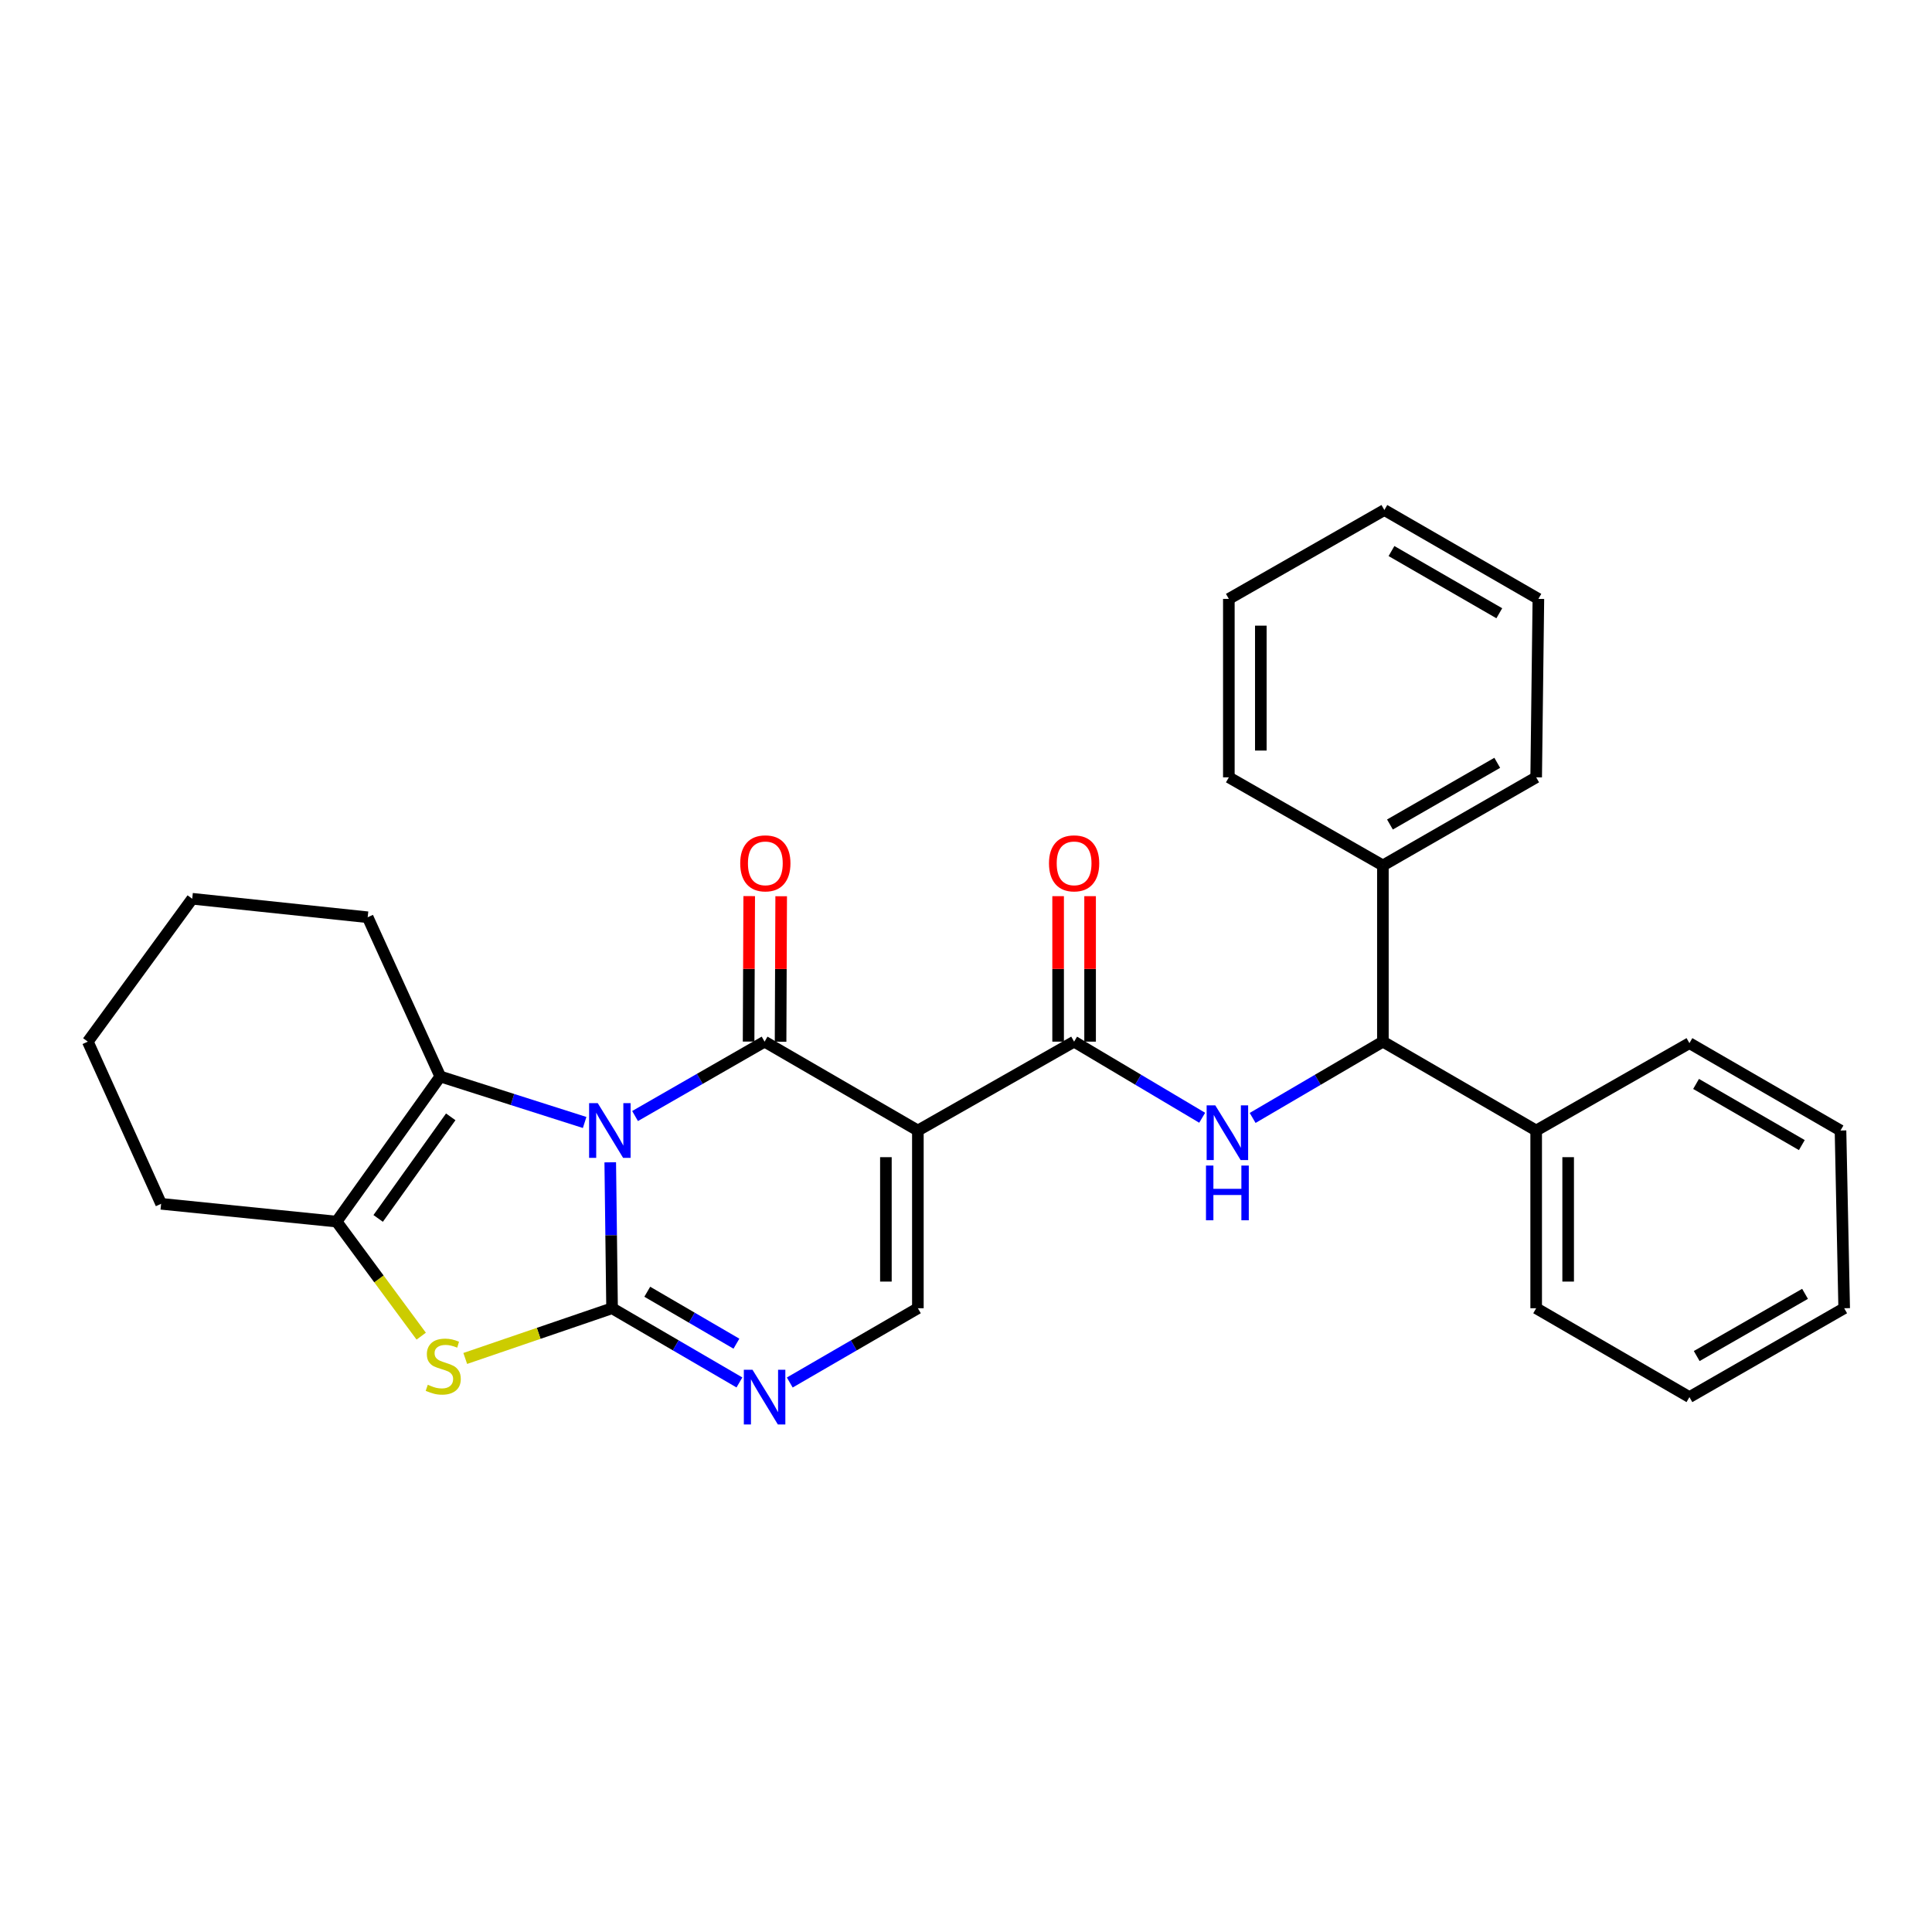 <?xml version='1.0' encoding='iso-8859-1'?>
<svg version='1.1' baseProfile='full'
              xmlns='http://www.w3.org/2000/svg'
                      xmlns:rdkit='http://www.rdkit.org/xml'
                      xmlns:xlink='http://www.w3.org/1999/xlink'
                  xml:space='preserve'
width='1000px' height='1000px' viewBox='0 0 1000 1000'>
<!-- END OF HEADER -->
<rect style='opacity:1.0;fill:#FFFFFF;stroke:none' width='1000' height='1000' x='0' y='0'> </rect>
<path class='bond-0' d='M 315.862,601.611 L 316.334,639.378' style='fill:none;fill-rule:evenodd;stroke:#0000FF;stroke-width:6px;stroke-linecap:butt;stroke-linejoin:miter;stroke-opacity:1' />
<path class='bond-0' d='M 316.334,639.378 L 316.806,677.144' style='fill:none;fill-rule:evenodd;stroke:#000000;stroke-width:6px;stroke-linecap:butt;stroke-linejoin:miter;stroke-opacity:1' />
<path class='bond-1' d='M 328.706,577.658 L 362.228,558.406' style='fill:none;fill-rule:evenodd;stroke:#0000FF;stroke-width:6px;stroke-linecap:butt;stroke-linejoin:miter;stroke-opacity:1' />
<path class='bond-1' d='M 362.228,558.406 L 395.75,539.155' style='fill:none;fill-rule:evenodd;stroke:#000000;stroke-width:6px;stroke-linecap:butt;stroke-linejoin:miter;stroke-opacity:1' />
<path class='bond-3' d='M 302.614,580.996 L 265.249,569.092' style='fill:none;fill-rule:evenodd;stroke:#0000FF;stroke-width:6px;stroke-linecap:butt;stroke-linejoin:miter;stroke-opacity:1' />
<path class='bond-3' d='M 265.249,569.092 L 227.885,557.188' style='fill:none;fill-rule:evenodd;stroke:#000000;stroke-width:6px;stroke-linecap:butt;stroke-linejoin:miter;stroke-opacity:1' />
<path class='bond-4' d='M 316.806,677.144 L 278.808,690.139' style='fill:none;fill-rule:evenodd;stroke:#000000;stroke-width:6px;stroke-linecap:butt;stroke-linejoin:miter;stroke-opacity:1' />
<path class='bond-4' d='M 278.808,690.139 L 240.81,703.134' style='fill:none;fill-rule:evenodd;stroke:#CCCC00;stroke-width:6px;stroke-linecap:butt;stroke-linejoin:miter;stroke-opacity:1' />
<path class='bond-5' d='M 316.806,677.144 L 349.766,696.348' style='fill:none;fill-rule:evenodd;stroke:#000000;stroke-width:6px;stroke-linecap:butt;stroke-linejoin:miter;stroke-opacity:1' />
<path class='bond-5' d='M 349.766,696.348 L 382.726,715.551' style='fill:none;fill-rule:evenodd;stroke:#0000FF;stroke-width:6px;stroke-linecap:butt;stroke-linejoin:miter;stroke-opacity:1' />
<path class='bond-5' d='M 335.027,668.603 L 358.099,682.046' style='fill:none;fill-rule:evenodd;stroke:#000000;stroke-width:6px;stroke-linecap:butt;stroke-linejoin:miter;stroke-opacity:1' />
<path class='bond-5' d='M 358.099,682.046 L 381.171,695.489' style='fill:none;fill-rule:evenodd;stroke:#0000FF;stroke-width:6px;stroke-linecap:butt;stroke-linejoin:miter;stroke-opacity:1' />
<path class='bond-2' d='M 395.75,539.155 L 475.089,585.151' style='fill:none;fill-rule:evenodd;stroke:#000000;stroke-width:6px;stroke-linecap:butt;stroke-linejoin:miter;stroke-opacity:1' />
<path class='bond-11' d='M 404.026,539.19 L 404.183,501.54' style='fill:none;fill-rule:evenodd;stroke:#000000;stroke-width:6px;stroke-linecap:butt;stroke-linejoin:miter;stroke-opacity:1' />
<path class='bond-11' d='M 404.183,501.54 L 404.341,463.89' style='fill:none;fill-rule:evenodd;stroke:#FF0000;stroke-width:6px;stroke-linecap:butt;stroke-linejoin:miter;stroke-opacity:1' />
<path class='bond-11' d='M 387.474,539.121 L 387.631,501.471' style='fill:none;fill-rule:evenodd;stroke:#000000;stroke-width:6px;stroke-linecap:butt;stroke-linejoin:miter;stroke-opacity:1' />
<path class='bond-11' d='M 387.631,501.471 L 387.789,463.821' style='fill:none;fill-rule:evenodd;stroke:#FF0000;stroke-width:6px;stroke-linecap:butt;stroke-linejoin:miter;stroke-opacity:1' />
<path class='bond-6' d='M 475.089,585.151 L 555.955,539.155' style='fill:none;fill-rule:evenodd;stroke:#000000;stroke-width:6px;stroke-linecap:butt;stroke-linejoin:miter;stroke-opacity:1' />
<path class='bond-8' d='M 475.089,585.151 L 475.089,677.144' style='fill:none;fill-rule:evenodd;stroke:#000000;stroke-width:6px;stroke-linecap:butt;stroke-linejoin:miter;stroke-opacity:1' />
<path class='bond-8' d='M 458.537,598.95 L 458.537,663.345' style='fill:none;fill-rule:evenodd;stroke:#000000;stroke-width:6px;stroke-linecap:butt;stroke-linejoin:miter;stroke-opacity:1' />
<path class='bond-7' d='M 227.885,557.188 L 174.22,632.297' style='fill:none;fill-rule:evenodd;stroke:#000000;stroke-width:6px;stroke-linecap:butt;stroke-linejoin:miter;stroke-opacity:1' />
<path class='bond-7' d='M 233.303,578.077 L 195.737,630.653' style='fill:none;fill-rule:evenodd;stroke:#000000;stroke-width:6px;stroke-linecap:butt;stroke-linejoin:miter;stroke-opacity:1' />
<path class='bond-15' d='M 227.885,557.188 L 190.312,474.768' style='fill:none;fill-rule:evenodd;stroke:#000000;stroke-width:6px;stroke-linecap:butt;stroke-linejoin:miter;stroke-opacity:1' />
<path class='bond-29' d='M 218.018,691.592 L 196.119,661.944' style='fill:none;fill-rule:evenodd;stroke:#CCCC00;stroke-width:6px;stroke-linecap:butt;stroke-linejoin:miter;stroke-opacity:1' />
<path class='bond-29' d='M 196.119,661.944 L 174.22,632.297' style='fill:none;fill-rule:evenodd;stroke:#000000;stroke-width:6px;stroke-linecap:butt;stroke-linejoin:miter;stroke-opacity:1' />
<path class='bond-30' d='M 408.783,715.584 L 441.936,696.364' style='fill:none;fill-rule:evenodd;stroke:#0000FF;stroke-width:6px;stroke-linecap:butt;stroke-linejoin:miter;stroke-opacity:1' />
<path class='bond-30' d='M 441.936,696.364 L 475.089,677.144' style='fill:none;fill-rule:evenodd;stroke:#000000;stroke-width:6px;stroke-linecap:butt;stroke-linejoin:miter;stroke-opacity:1' />
<path class='bond-9' d='M 555.955,539.155 L 589.101,558.851' style='fill:none;fill-rule:evenodd;stroke:#000000;stroke-width:6px;stroke-linecap:butt;stroke-linejoin:miter;stroke-opacity:1' />
<path class='bond-9' d='M 589.101,558.851 L 622.247,578.548' style='fill:none;fill-rule:evenodd;stroke:#0000FF;stroke-width:6px;stroke-linecap:butt;stroke-linejoin:miter;stroke-opacity:1' />
<path class='bond-12' d='M 564.231,539.155 L 564.231,501.505' style='fill:none;fill-rule:evenodd;stroke:#000000;stroke-width:6px;stroke-linecap:butt;stroke-linejoin:miter;stroke-opacity:1' />
<path class='bond-12' d='M 564.231,501.505 L 564.231,463.855' style='fill:none;fill-rule:evenodd;stroke:#FF0000;stroke-width:6px;stroke-linecap:butt;stroke-linejoin:miter;stroke-opacity:1' />
<path class='bond-12' d='M 547.679,539.155 L 547.679,501.505' style='fill:none;fill-rule:evenodd;stroke:#000000;stroke-width:6px;stroke-linecap:butt;stroke-linejoin:miter;stroke-opacity:1' />
<path class='bond-12' d='M 547.679,501.505 L 547.679,463.855' style='fill:none;fill-rule:evenodd;stroke:#FF0000;stroke-width:6px;stroke-linecap:butt;stroke-linejoin:miter;stroke-opacity:1' />
<path class='bond-16' d='M 174.22,632.297 L 83.395,623.092' style='fill:none;fill-rule:evenodd;stroke:#000000;stroke-width:6px;stroke-linecap:butt;stroke-linejoin:miter;stroke-opacity:1' />
<path class='bond-10' d='M 648.366,578.644 L 682.075,558.9' style='fill:none;fill-rule:evenodd;stroke:#0000FF;stroke-width:6px;stroke-linecap:butt;stroke-linejoin:miter;stroke-opacity:1' />
<path class='bond-10' d='M 682.075,558.9 L 715.783,539.155' style='fill:none;fill-rule:evenodd;stroke:#000000;stroke-width:6px;stroke-linecap:butt;stroke-linejoin:miter;stroke-opacity:1' />
<path class='bond-13' d='M 715.783,539.155 L 795.122,585.151' style='fill:none;fill-rule:evenodd;stroke:#000000;stroke-width:6px;stroke-linecap:butt;stroke-linejoin:miter;stroke-opacity:1' />
<path class='bond-14' d='M 715.783,539.155 L 715.783,447.954' style='fill:none;fill-rule:evenodd;stroke:#000000;stroke-width:6px;stroke-linecap:butt;stroke-linejoin:miter;stroke-opacity:1' />
<path class='bond-19' d='M 795.122,585.151 L 795.122,677.144' style='fill:none;fill-rule:evenodd;stroke:#000000;stroke-width:6px;stroke-linecap:butt;stroke-linejoin:miter;stroke-opacity:1' />
<path class='bond-19' d='M 811.674,598.95 L 811.674,663.345' style='fill:none;fill-rule:evenodd;stroke:#000000;stroke-width:6px;stroke-linecap:butt;stroke-linejoin:miter;stroke-opacity:1' />
<path class='bond-20' d='M 795.122,585.151 L 874.443,539.928' style='fill:none;fill-rule:evenodd;stroke:#000000;stroke-width:6px;stroke-linecap:butt;stroke-linejoin:miter;stroke-opacity:1' />
<path class='bond-17' d='M 715.783,447.954 L 795.122,402.344' style='fill:none;fill-rule:evenodd;stroke:#000000;stroke-width:6px;stroke-linecap:butt;stroke-linejoin:miter;stroke-opacity:1' />
<path class='bond-17' d='M 719.434,426.762 L 774.972,394.835' style='fill:none;fill-rule:evenodd;stroke:#000000;stroke-width:6px;stroke-linecap:butt;stroke-linejoin:miter;stroke-opacity:1' />
<path class='bond-18' d='M 715.783,447.954 L 636.048,402.344' style='fill:none;fill-rule:evenodd;stroke:#000000;stroke-width:6px;stroke-linecap:butt;stroke-linejoin:miter;stroke-opacity:1' />
<path class='bond-21' d='M 190.312,474.768 L 99.497,465.195' style='fill:none;fill-rule:evenodd;stroke:#000000;stroke-width:6px;stroke-linecap:butt;stroke-linejoin:miter;stroke-opacity:1' />
<path class='bond-31' d='M 83.395,623.092 L 45.455,539.155' style='fill:none;fill-rule:evenodd;stroke:#000000;stroke-width:6px;stroke-linecap:butt;stroke-linejoin:miter;stroke-opacity:1' />
<path class='bond-26' d='M 795.122,402.344 L 796.262,309.984' style='fill:none;fill-rule:evenodd;stroke:#000000;stroke-width:6px;stroke-linecap:butt;stroke-linejoin:miter;stroke-opacity:1' />
<path class='bond-23' d='M 636.048,402.344 L 636.048,309.984' style='fill:none;fill-rule:evenodd;stroke:#000000;stroke-width:6px;stroke-linecap:butt;stroke-linejoin:miter;stroke-opacity:1' />
<path class='bond-23' d='M 652.6,388.49 L 652.6,323.838' style='fill:none;fill-rule:evenodd;stroke:#000000;stroke-width:6px;stroke-linecap:butt;stroke-linejoin:miter;stroke-opacity:1' />
<path class='bond-24' d='M 795.122,677.144 L 874.443,723.14' style='fill:none;fill-rule:evenodd;stroke:#000000;stroke-width:6px;stroke-linecap:butt;stroke-linejoin:miter;stroke-opacity:1' />
<path class='bond-25' d='M 874.443,539.928 L 952.642,585.151' style='fill:none;fill-rule:evenodd;stroke:#000000;stroke-width:6px;stroke-linecap:butt;stroke-linejoin:miter;stroke-opacity:1' />
<path class='bond-25' d='M 877.886,561.04 L 932.626,592.696' style='fill:none;fill-rule:evenodd;stroke:#000000;stroke-width:6px;stroke-linecap:butt;stroke-linejoin:miter;stroke-opacity:1' />
<path class='bond-22' d='M 99.497,465.195 L 45.455,539.155' style='fill:none;fill-rule:evenodd;stroke:#000000;stroke-width:6px;stroke-linecap:butt;stroke-linejoin:miter;stroke-opacity:1' />
<path class='bond-27' d='M 636.048,309.984 L 716.546,263.987' style='fill:none;fill-rule:evenodd;stroke:#000000;stroke-width:6px;stroke-linecap:butt;stroke-linejoin:miter;stroke-opacity:1' />
<path class='bond-33' d='M 874.443,723.14 L 954.545,677.144' style='fill:none;fill-rule:evenodd;stroke:#000000;stroke-width:6px;stroke-linecap:butt;stroke-linejoin:miter;stroke-opacity:1' />
<path class='bond-33' d='M 878.216,701.887 L 934.288,669.689' style='fill:none;fill-rule:evenodd;stroke:#000000;stroke-width:6px;stroke-linecap:butt;stroke-linejoin:miter;stroke-opacity:1' />
<path class='bond-28' d='M 952.642,585.151 L 954.545,677.144' style='fill:none;fill-rule:evenodd;stroke:#000000;stroke-width:6px;stroke-linecap:butt;stroke-linejoin:miter;stroke-opacity:1' />
<path class='bond-32' d='M 796.262,309.984 L 716.546,263.987' style='fill:none;fill-rule:evenodd;stroke:#000000;stroke-width:6px;stroke-linecap:butt;stroke-linejoin:miter;stroke-opacity:1' />
<path class='bond-32' d='M 776.033,317.421 L 720.231,285.223' style='fill:none;fill-rule:evenodd;stroke:#000000;stroke-width:6px;stroke-linecap:butt;stroke-linejoin:miter;stroke-opacity:1' />
<path  class='atom-0' d='M 309.397 570.991
L 318.677 585.991
Q 319.597 587.471, 321.077 590.151
Q 322.557 592.831, 322.637 592.991
L 322.637 570.991
L 326.397 570.991
L 326.397 599.311
L 322.517 599.311
L 312.557 582.911
Q 311.397 580.991, 310.157 578.791
Q 308.957 576.591, 308.597 575.911
L 308.597 599.311
L 304.917 599.311
L 304.917 570.991
L 309.397 570.991
' fill='#0000FF'/>
<path  class='atom-5' d='M 221.421 716.749
Q 221.741 716.869, 223.061 717.429
Q 224.381 717.989, 225.821 718.349
Q 227.301 718.669, 228.741 718.669
Q 231.421 718.669, 232.981 717.389
Q 234.541 716.069, 234.541 713.789
Q 234.541 712.229, 233.741 711.269
Q 232.981 710.309, 231.781 709.789
Q 230.581 709.269, 228.581 708.669
Q 226.061 707.909, 224.541 707.189
Q 223.061 706.469, 221.981 704.949
Q 220.941 703.429, 220.941 700.869
Q 220.941 697.309, 223.341 695.109
Q 225.781 692.909, 230.581 692.909
Q 233.861 692.909, 237.581 694.469
L 236.661 697.549
Q 233.261 696.149, 230.701 696.149
Q 227.941 696.149, 226.421 697.309
Q 224.901 698.429, 224.941 700.389
Q 224.941 701.909, 225.701 702.829
Q 226.501 703.749, 227.621 704.269
Q 228.781 704.789, 230.701 705.389
Q 233.261 706.189, 234.781 706.989
Q 236.301 707.789, 237.381 709.429
Q 238.501 711.029, 238.501 713.789
Q 238.501 717.709, 235.861 719.829
Q 233.261 721.909, 228.901 721.909
Q 226.381 721.909, 224.461 721.349
Q 222.581 720.829, 220.341 719.909
L 221.421 716.749
' fill='#CCCC00'/>
<path  class='atom-6' d='M 389.49 708.98
L 398.77 723.98
Q 399.69 725.46, 401.17 728.14
Q 402.65 730.82, 402.73 730.98
L 402.73 708.98
L 406.49 708.98
L 406.49 737.3
L 402.61 737.3
L 392.65 720.9
Q 391.49 718.98, 390.25 716.78
Q 389.05 714.58, 388.69 713.9
L 388.69 737.3
L 385.01 737.3
L 385.01 708.98
L 389.49 708.98
' fill='#0000FF'/>
<path  class='atom-10' d='M 629.034 572.141
L 638.314 587.141
Q 639.234 588.621, 640.714 591.301
Q 642.194 593.981, 642.274 594.141
L 642.274 572.141
L 646.034 572.141
L 646.034 600.461
L 642.154 600.461
L 632.194 584.061
Q 631.034 582.141, 629.794 579.941
Q 628.594 577.741, 628.234 577.061
L 628.234 600.461
L 624.554 600.461
L 624.554 572.141
L 629.034 572.141
' fill='#0000FF'/>
<path  class='atom-10' d='M 624.214 603.293
L 628.054 603.293
L 628.054 615.333
L 642.534 615.333
L 642.534 603.293
L 646.374 603.293
L 646.374 631.613
L 642.534 631.613
L 642.534 618.533
L 628.054 618.533
L 628.054 631.613
L 624.214 631.613
L 624.214 603.293
' fill='#0000FF'/>
<path  class='atom-12' d='M 383.136 446.866
Q 383.136 440.066, 386.496 436.266
Q 389.856 432.466, 396.136 432.466
Q 402.416 432.466, 405.776 436.266
Q 409.136 440.066, 409.136 446.866
Q 409.136 453.746, 405.736 457.666
Q 402.336 461.546, 396.136 461.546
Q 389.896 461.546, 386.496 457.666
Q 383.136 453.786, 383.136 446.866
M 396.136 458.346
Q 400.456 458.346, 402.776 455.466
Q 405.136 452.546, 405.136 446.866
Q 405.136 441.306, 402.776 438.506
Q 400.456 435.666, 396.136 435.666
Q 391.816 435.666, 389.456 438.466
Q 387.136 441.266, 387.136 446.866
Q 387.136 452.586, 389.456 455.466
Q 391.816 458.346, 396.136 458.346
' fill='#FF0000'/>
<path  class='atom-13' d='M 542.955 446.866
Q 542.955 440.066, 546.315 436.266
Q 549.675 432.466, 555.955 432.466
Q 562.235 432.466, 565.595 436.266
Q 568.955 440.066, 568.955 446.866
Q 568.955 453.746, 565.555 457.666
Q 562.155 461.546, 555.955 461.546
Q 549.715 461.546, 546.315 457.666
Q 542.955 453.786, 542.955 446.866
M 555.955 458.346
Q 560.275 458.346, 562.595 455.466
Q 564.955 452.546, 564.955 446.866
Q 564.955 441.306, 562.595 438.506
Q 560.275 435.666, 555.955 435.666
Q 551.635 435.666, 549.275 438.466
Q 546.955 441.266, 546.955 446.866
Q 546.955 452.586, 549.275 455.466
Q 551.635 458.346, 555.955 458.346
' fill='#FF0000'/>
</svg>
